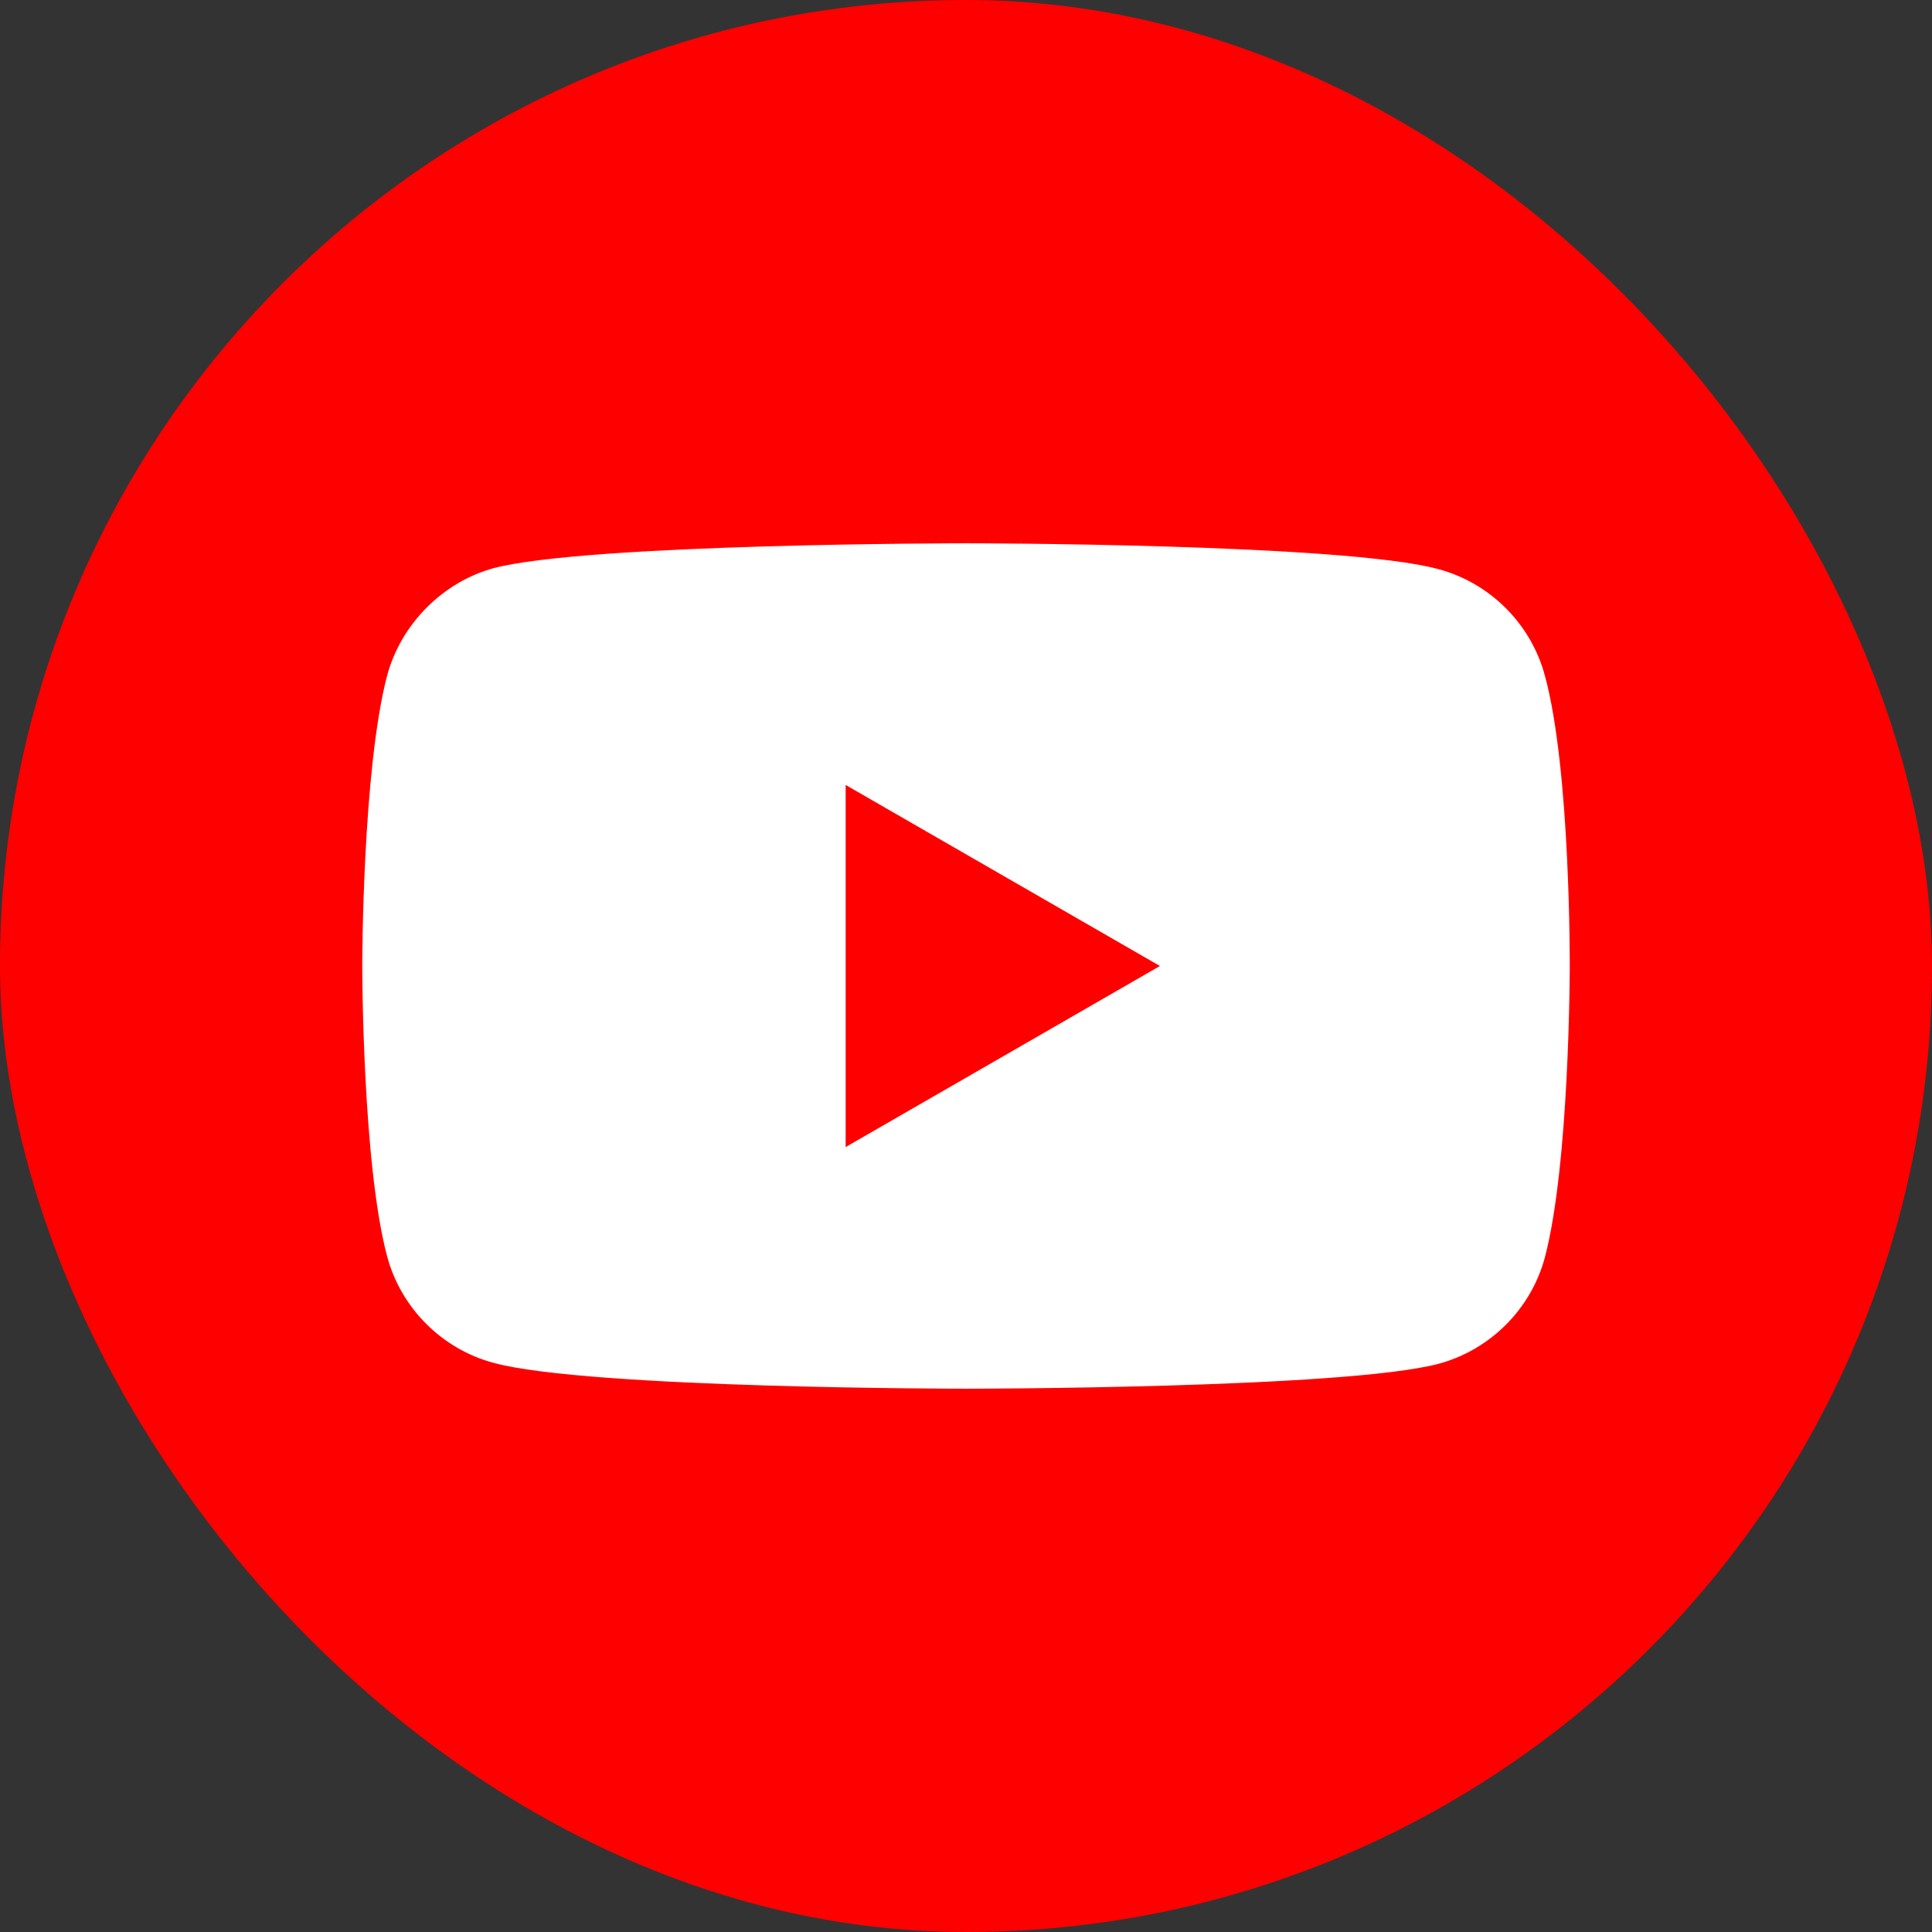<?xml version="1.0" encoding="UTF-8"?> <svg xmlns="http://www.w3.org/2000/svg" width="48" height="48" viewBox="0 0 48 48" fill="none"><rect x="0" y="0" width="48" height="48" fill="#333333" stroke="none"/><rect width="48" height="48" rx="24" fill="#FF0000"></rect><path d="M24 13.498C24.028 13.498 33.394 13.499 35.738 14.14C37.023 14.486 38.036 15.5 38.382 16.785C39.024 19.132 39 24.025 39 24.025C39 24.061 38.997 28.902 38.382 31.241C38.036 32.526 37.023 33.538 35.738 33.884C33.394 34.501 24.028 34.502 24 34.502C24 34.502 14.634 34.502 12.262 33.86C10.977 33.514 9.964 32.5 9.618 31.215C9 28.892 9 24 9 24C9 23.945 9.004 19.119 9.618 16.785C9.964 15.5 11.002 14.462 12.262 14.116C14.609 13.498 24 13.498 24 13.498ZM21.01 28.498L28.818 24L21.01 19.502V28.498Z" fill="white"></path></svg> 